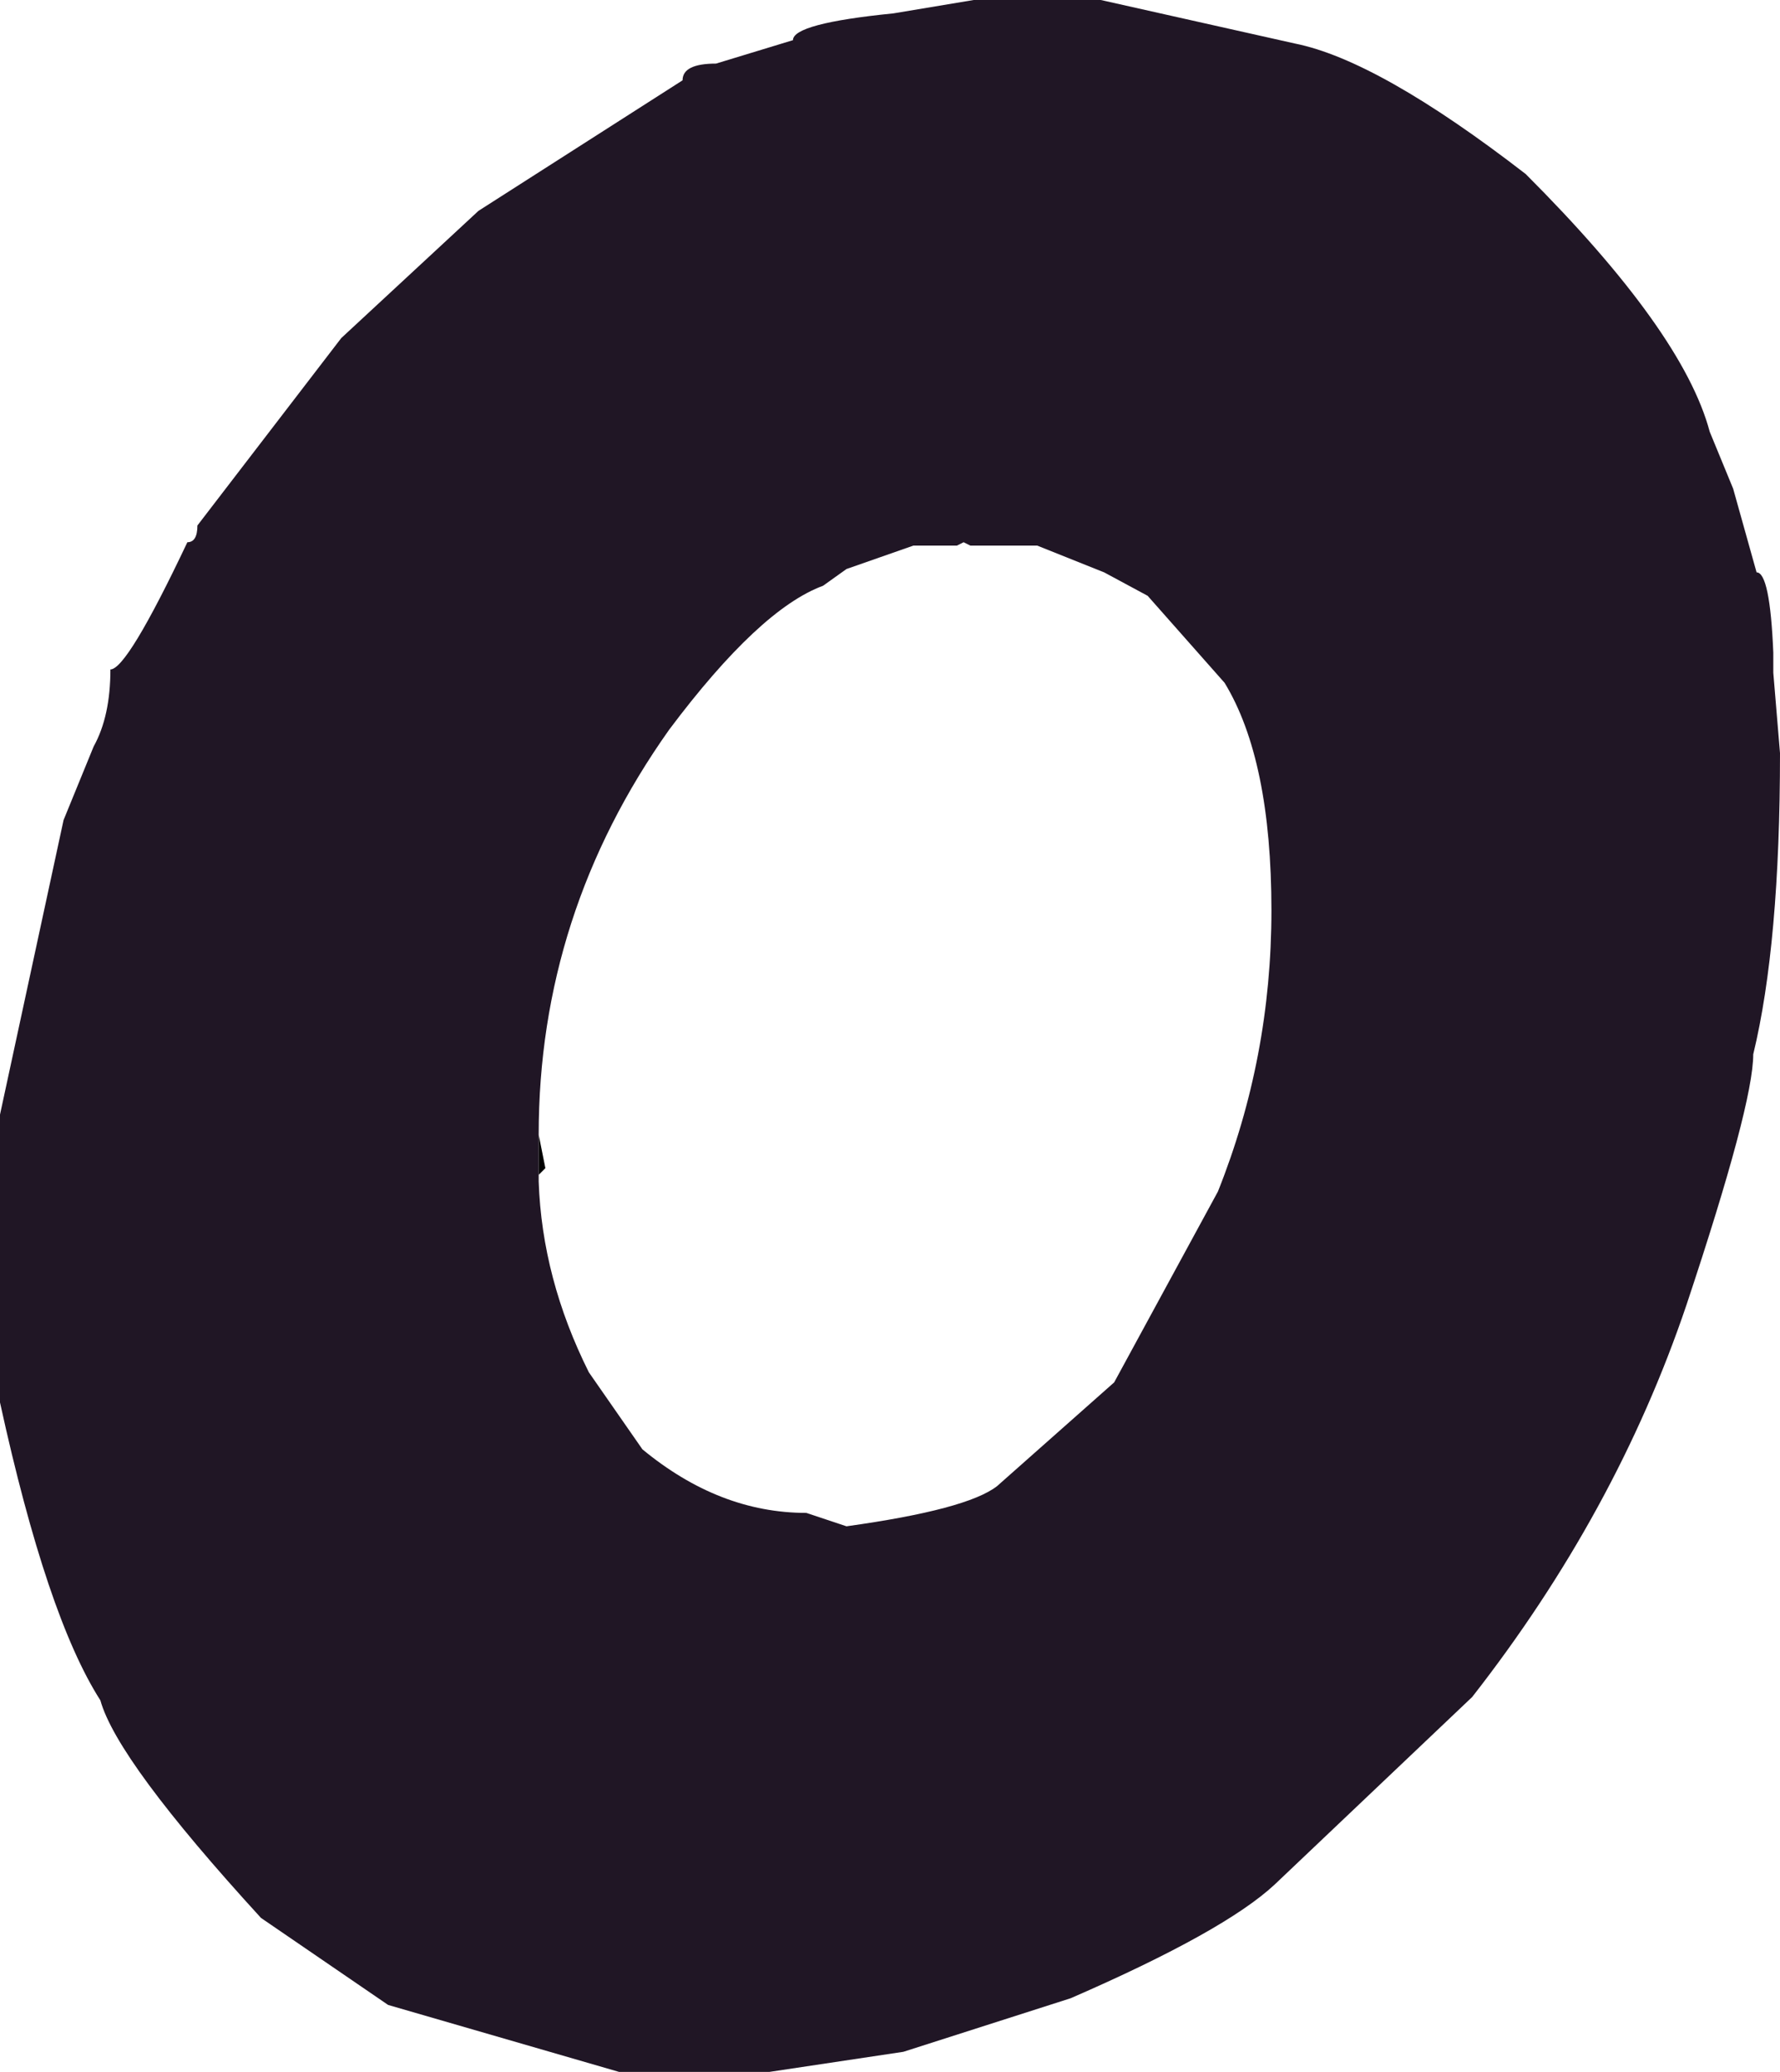<?xml version="1.0" encoding="UTF-8" standalone="no"?>
<svg xmlns:xlink="http://www.w3.org/1999/xlink" height="30.95px" width="26.6px" xmlns="http://www.w3.org/2000/svg">
  <g transform="matrix(1.0, 0.0, 0.0, 1.0, 12.8, 15.0)">
    <path d="M-4.75 1.95 L-4.65 2.45 -4.75 2.55 -4.75 1.95" fill="#000000" fill-rule="evenodd" stroke="none"/>
    <path d="M1.75 -15.0 L3.65 -15.0 6.55 -14.35 Q7.8 -14.1 10.0 -12.4 12.35 -10.05 12.75 -8.55 L13.1 -7.7 13.45 -6.45 Q13.65 -6.45 13.7 -5.25 L13.7 -4.95 13.8 -3.75 Q13.8 -0.9 13.4 0.75 13.4 1.5 12.4 4.5 11.35 7.6 9.2 10.35 L6.25 13.15 Q5.5 13.85 3.2 14.85 L0.7 15.65 -1.3 15.95 -3.55 15.95 -7.0 14.95 -8.9 13.65 Q-11.05 11.3 -11.3 10.4 -12.1 9.15 -12.8 5.95 L-12.8 1.65 -11.85 -2.75 -11.4 -3.85 Q-11.15 -4.3 -11.15 -5.0 -10.9 -5.0 -10.0 -6.9 -9.85 -6.9 -9.85 -7.15 L-7.7 -9.95 -5.65 -11.85 -2.6 -13.8 Q-2.6 -14.05 -2.1 -14.05 L-0.95 -14.4 Q-0.95 -14.65 0.55 -14.8 L1.75 -15.0 M1.5 -6.85 L0.85 -6.85 -0.15 -6.5 -0.5 -6.25 Q-1.45 -5.9 -2.8 -4.1 -4.75 -1.35 -4.75 1.95 L-4.75 2.65 Q-4.7 4.1 -4.0 5.5 L-3.2 6.65 Q-2.05 7.6 -0.75 7.6 L-0.15 7.8 Q1.65 7.55 2.1 7.2 L3.85 5.65 5.4 2.8 Q6.2 0.8 6.2 -1.4 6.2 -3.65 5.5 -4.8 L4.35 -6.1 3.7 -6.45 2.7 -6.85 1.7 -6.85 1.6 -6.9 1.5 -6.85" fill="#201625" fill-rule="evenodd" stroke="none"/>
  </g>
</svg>

